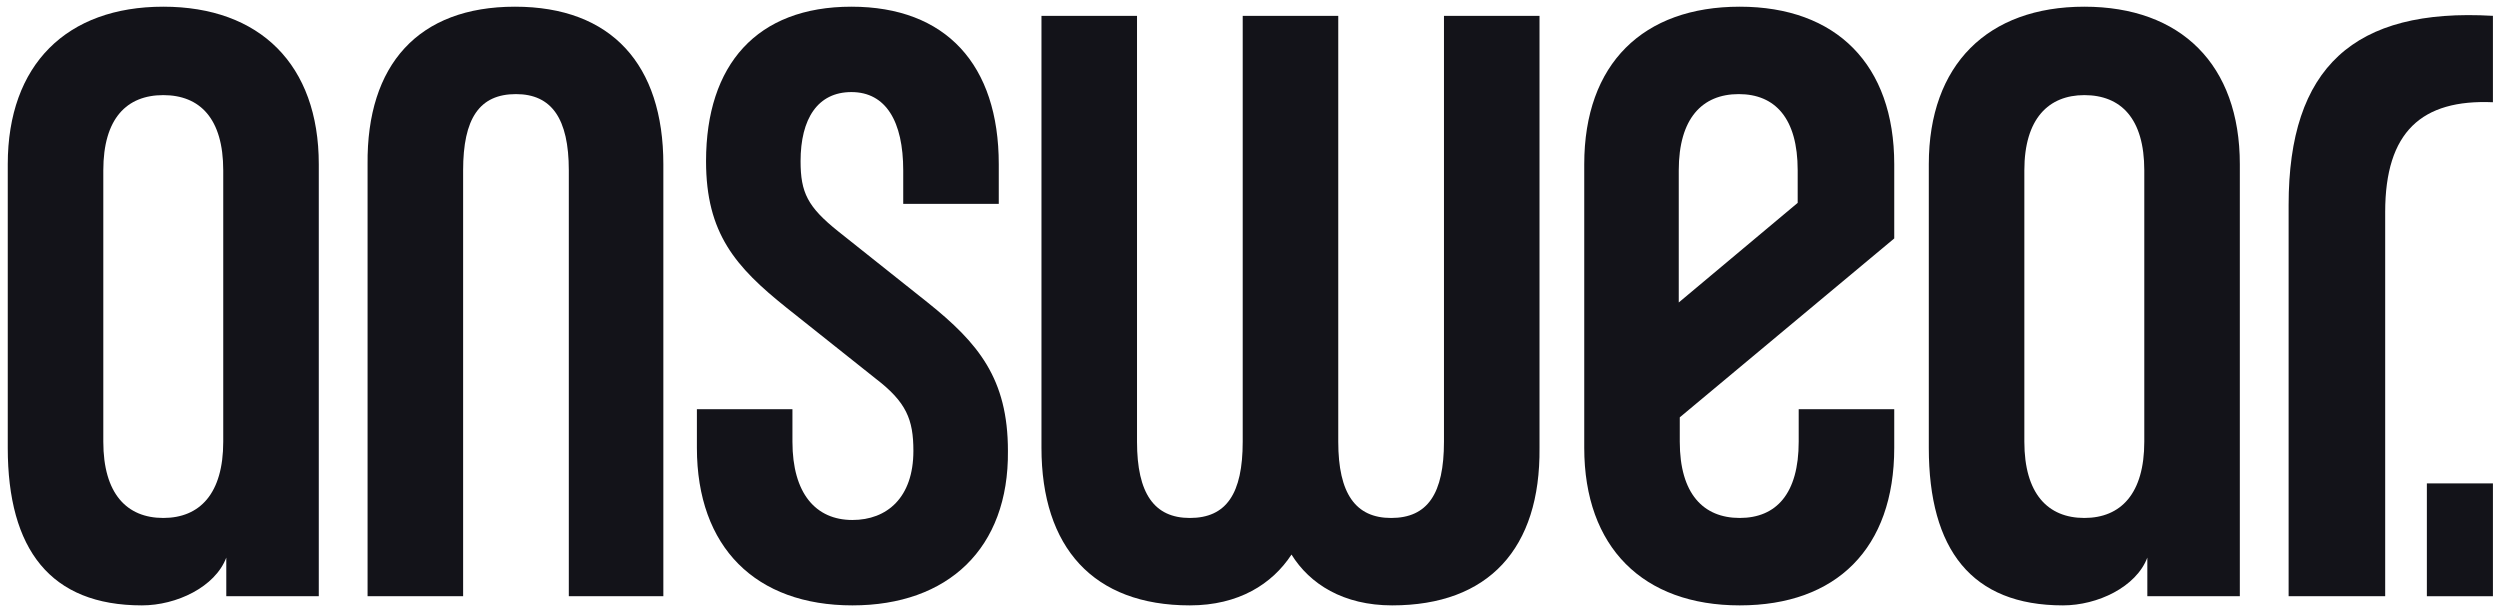 <svg width="165" height="40" viewBox="0 0 165 40" fill="none" xmlns="http://www.w3.org/2000/svg">
<path d="M160.173 39.351V31.904H164.533V39.351H160.173Z" fill="#131319"/>
<path d="M14.935 39.351V36.802C14.197 38.747 11.648 39.955 9.367 39.955C3.329 39.955 0.512 36.265 0.512 29.556V10.84C0.512 4.266 4.403 0.442 10.776 0.442C17.149 0.442 21.04 4.266 21.04 10.84V39.351H14.935ZM14.734 11.242C14.734 7.821 13.191 6.278 10.776 6.278C8.361 6.278 6.818 7.821 6.818 11.242V29.154C6.818 32.575 8.361 34.185 10.776 34.185C13.191 34.185 14.734 32.575 14.734 29.154V11.242Z" fill="#131319"/>
<path d="M37.542 39.351V11.242C37.542 7.821 36.402 6.211 34.054 6.211C31.639 6.211 30.566 7.821 30.566 11.242V39.351H24.26V10.84C24.193 4.266 27.614 0.442 33.987 0.442C40.36 0.442 43.781 4.266 43.781 10.84V39.351H37.542Z" fill="#131319"/>
<path d="M91.881 39.955C88.661 39.955 86.447 38.546 85.239 36.601C83.965 38.546 81.751 39.955 78.531 39.955C72.158 39.955 68.737 36.131 68.737 29.557V1.046H75.043V29.154C75.043 32.576 76.183 34.186 78.531 34.186C80.946 34.186 82.019 32.576 82.019 29.154V1.046H88.325V29.154C88.325 32.576 89.466 34.186 91.814 34.186C94.229 34.186 95.302 32.576 95.302 29.154V1.046H101.608V29.557C101.675 36.198 98.254 39.955 91.881 39.955Z" fill="#131319"/>
<path d="M114.823 39.955C108.45 39.955 104.56 36.131 104.56 29.556V10.84C104.56 4.199 108.45 0.442 114.823 0.442C121.196 0.442 125.02 4.266 125.02 10.84V15.737L110.865 27.544V29.154C110.865 32.575 112.408 34.185 114.823 34.185C117.239 34.185 118.714 32.575 118.714 29.154V27.007H125.02V29.556C125.02 36.198 121.196 39.955 114.823 39.955ZM118.647 11.242C118.647 7.821 117.171 6.211 114.756 6.211C112.341 6.211 110.798 7.821 110.798 11.242V17.884V19.963L118.647 13.389V11.242Z" fill="#131319"/>
<path d="M141.724 39.351V36.802C140.986 38.747 138.437 39.955 136.156 39.955C130.119 39.955 127.301 36.265 127.301 29.556V10.84C127.301 4.266 131.192 0.442 137.565 0.442C143.938 0.442 147.829 4.266 147.829 10.84V39.351H141.724ZM141.523 11.242C141.523 7.821 139.98 6.278 137.565 6.278C135.217 6.278 133.607 7.821 133.607 11.242V29.154C133.607 32.575 135.15 34.185 137.565 34.185C139.98 34.185 141.523 32.575 141.523 29.154V11.242Z" fill="#131319"/>
<path d="M157.422 13.993V39.351H151.049V13.523C151.049 4.467 155.343 0.509 164.533 1.045V6.748C159.837 6.546 157.422 8.693 157.422 13.993Z" fill="#131319"/>
<path d="M56.259 39.955C49.886 39.955 45.995 36.131 45.995 29.556V27.007H52.301V29.154C52.301 32.575 53.844 34.319 56.259 34.319C58.54 34.319 60.284 32.844 60.284 29.758C60.284 27.678 59.814 26.538 57.802 24.995L51.898 20.299C48.544 17.616 46.599 15.402 46.599 10.639C46.599 4.266 49.953 0.442 56.192 0.442C62.431 0.442 65.919 4.266 65.919 10.84V13.456H59.613V11.242C59.613 8.022 58.473 6.077 56.192 6.077C53.978 6.077 52.838 7.821 52.838 10.639C52.838 12.718 53.307 13.658 55.32 15.268L61.223 19.963C64.577 22.647 66.523 24.995 66.523 29.758C66.59 36.198 62.565 39.955 56.259 39.955Z" fill="#131319"/>
</svg>
